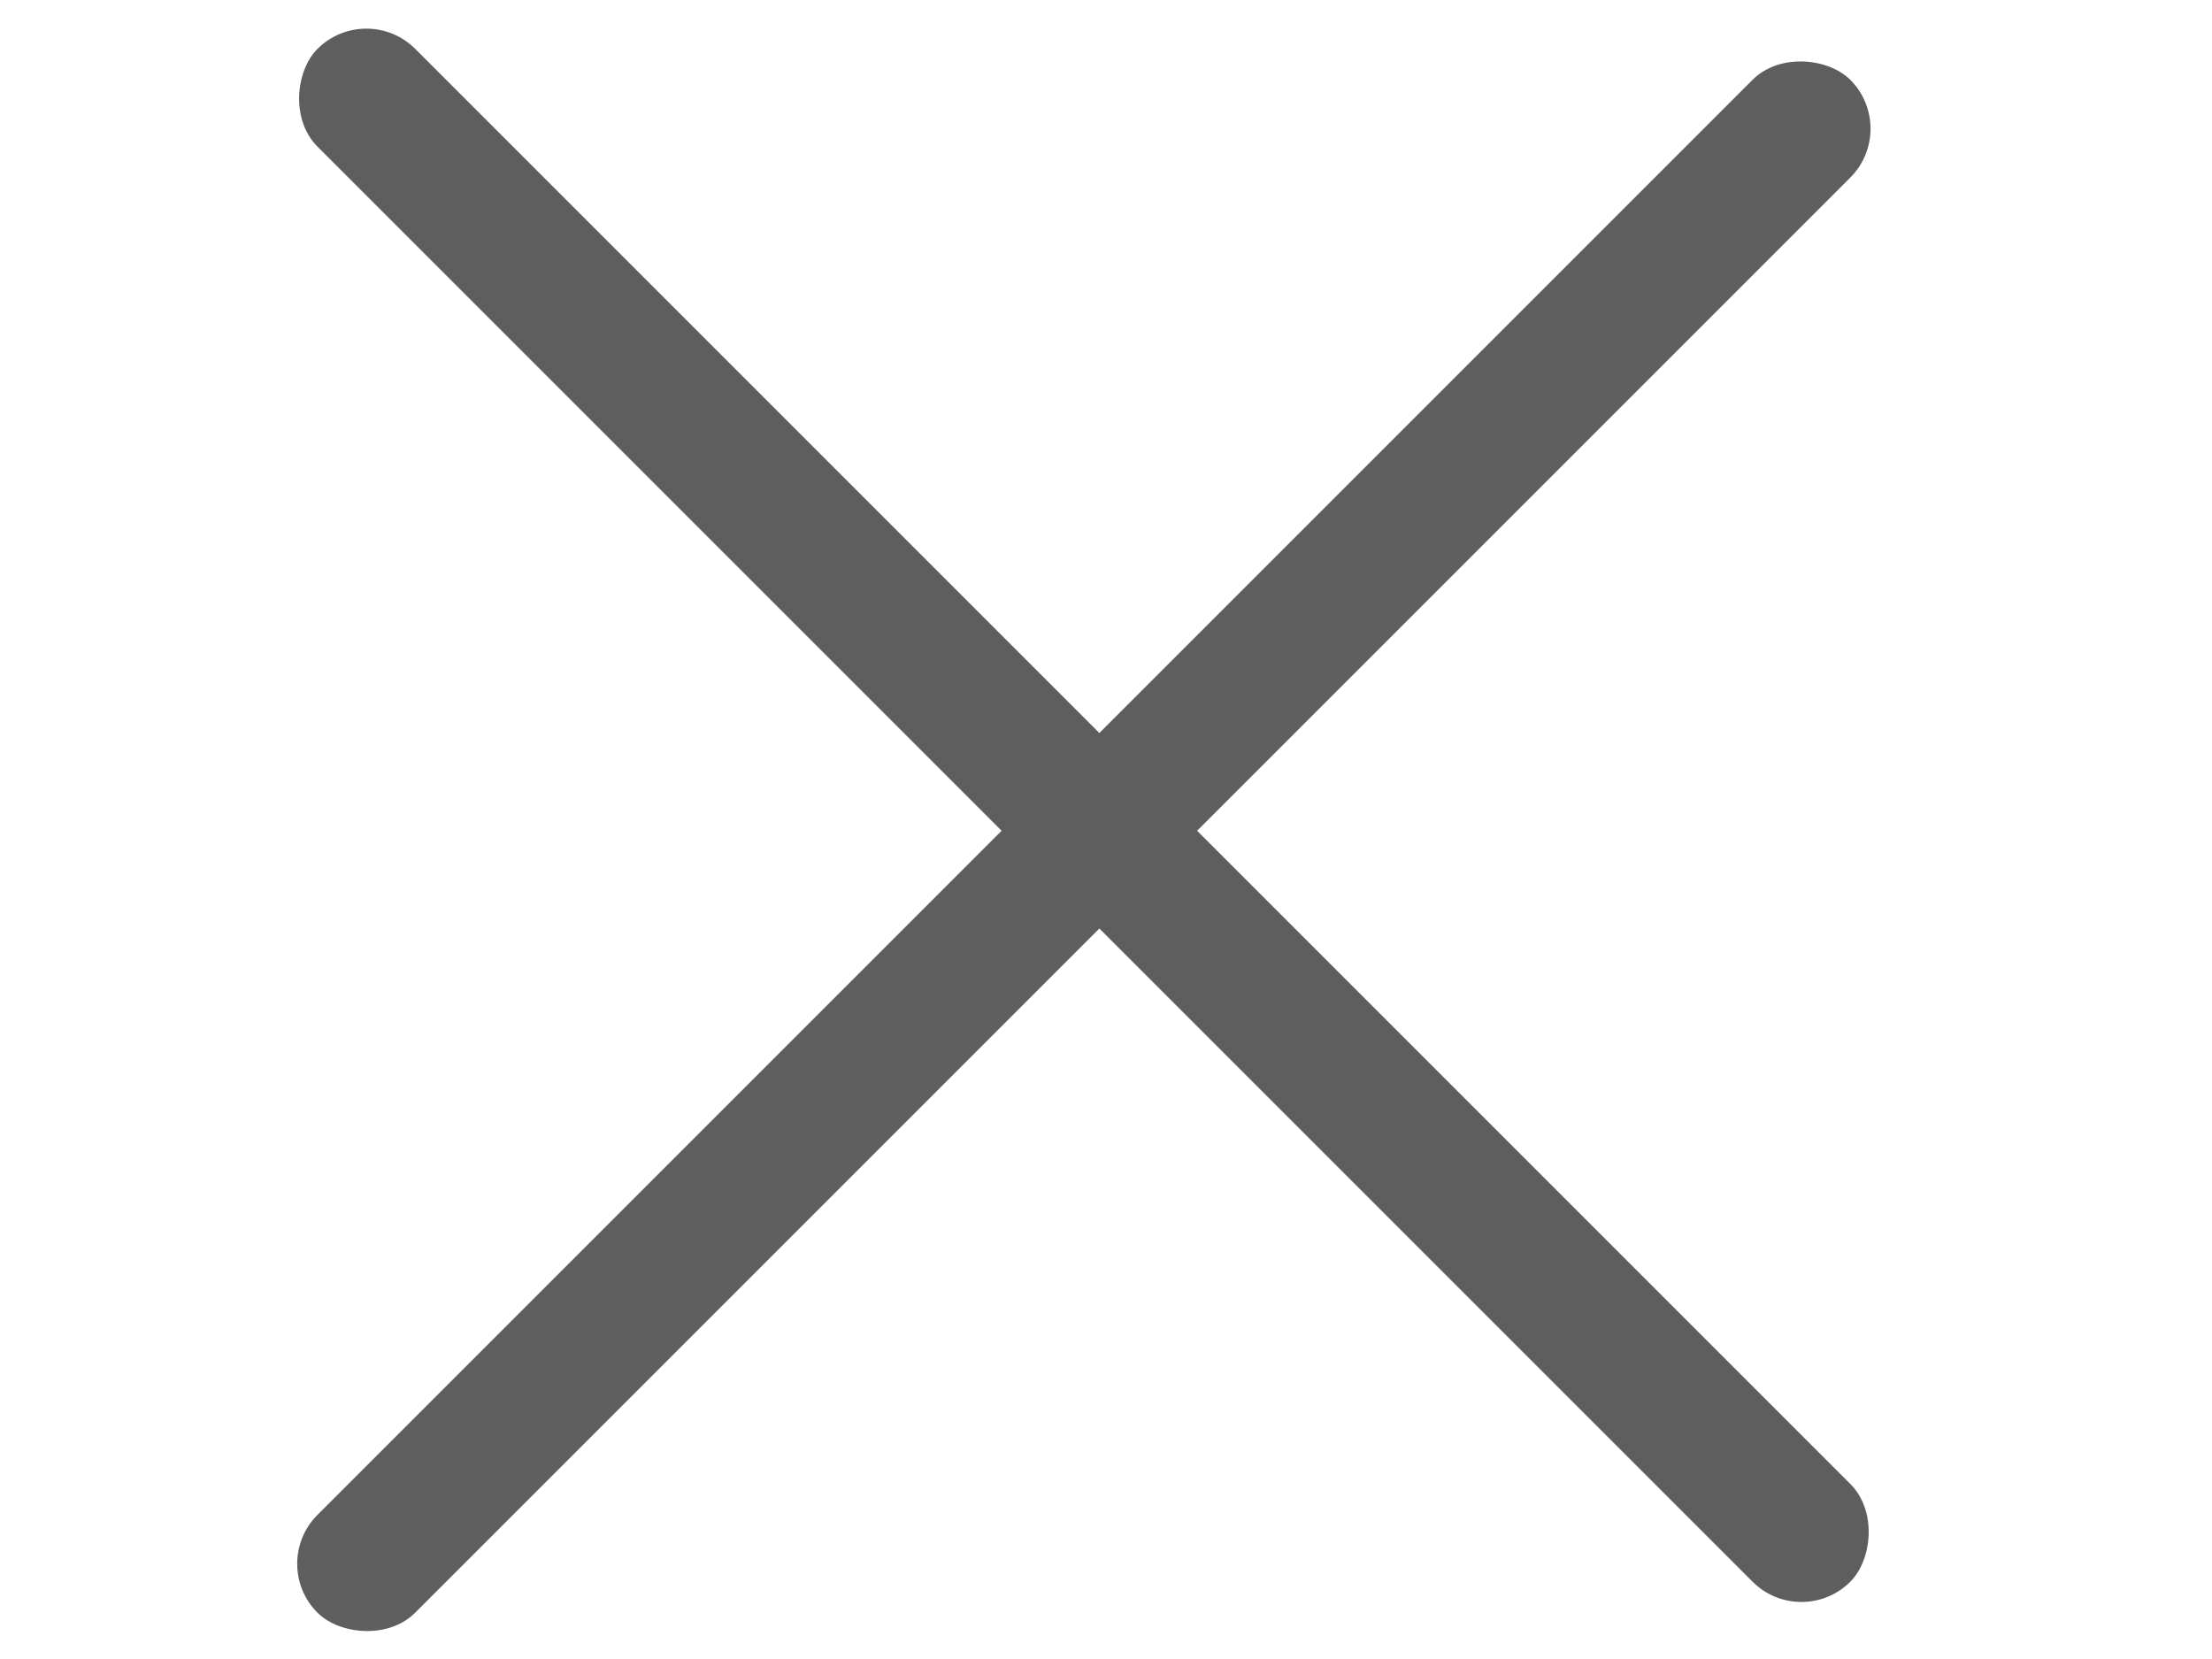 <svg width="24" height="18" viewBox="0 0 24 18" fill="none" xmlns="http://www.w3.org/2000/svg">
<rect x="2.914" y="16.967" width="23.52" height="1.5" rx="0.75" transform="rotate(-45 2.914 16.967)" fill="#5E5E5E"/>
<rect x="3.975" width="23.52" height="1.5" rx="0.75" transform="rotate(45 3.975 0)" fill="#5E5E5E"/>
</svg>
